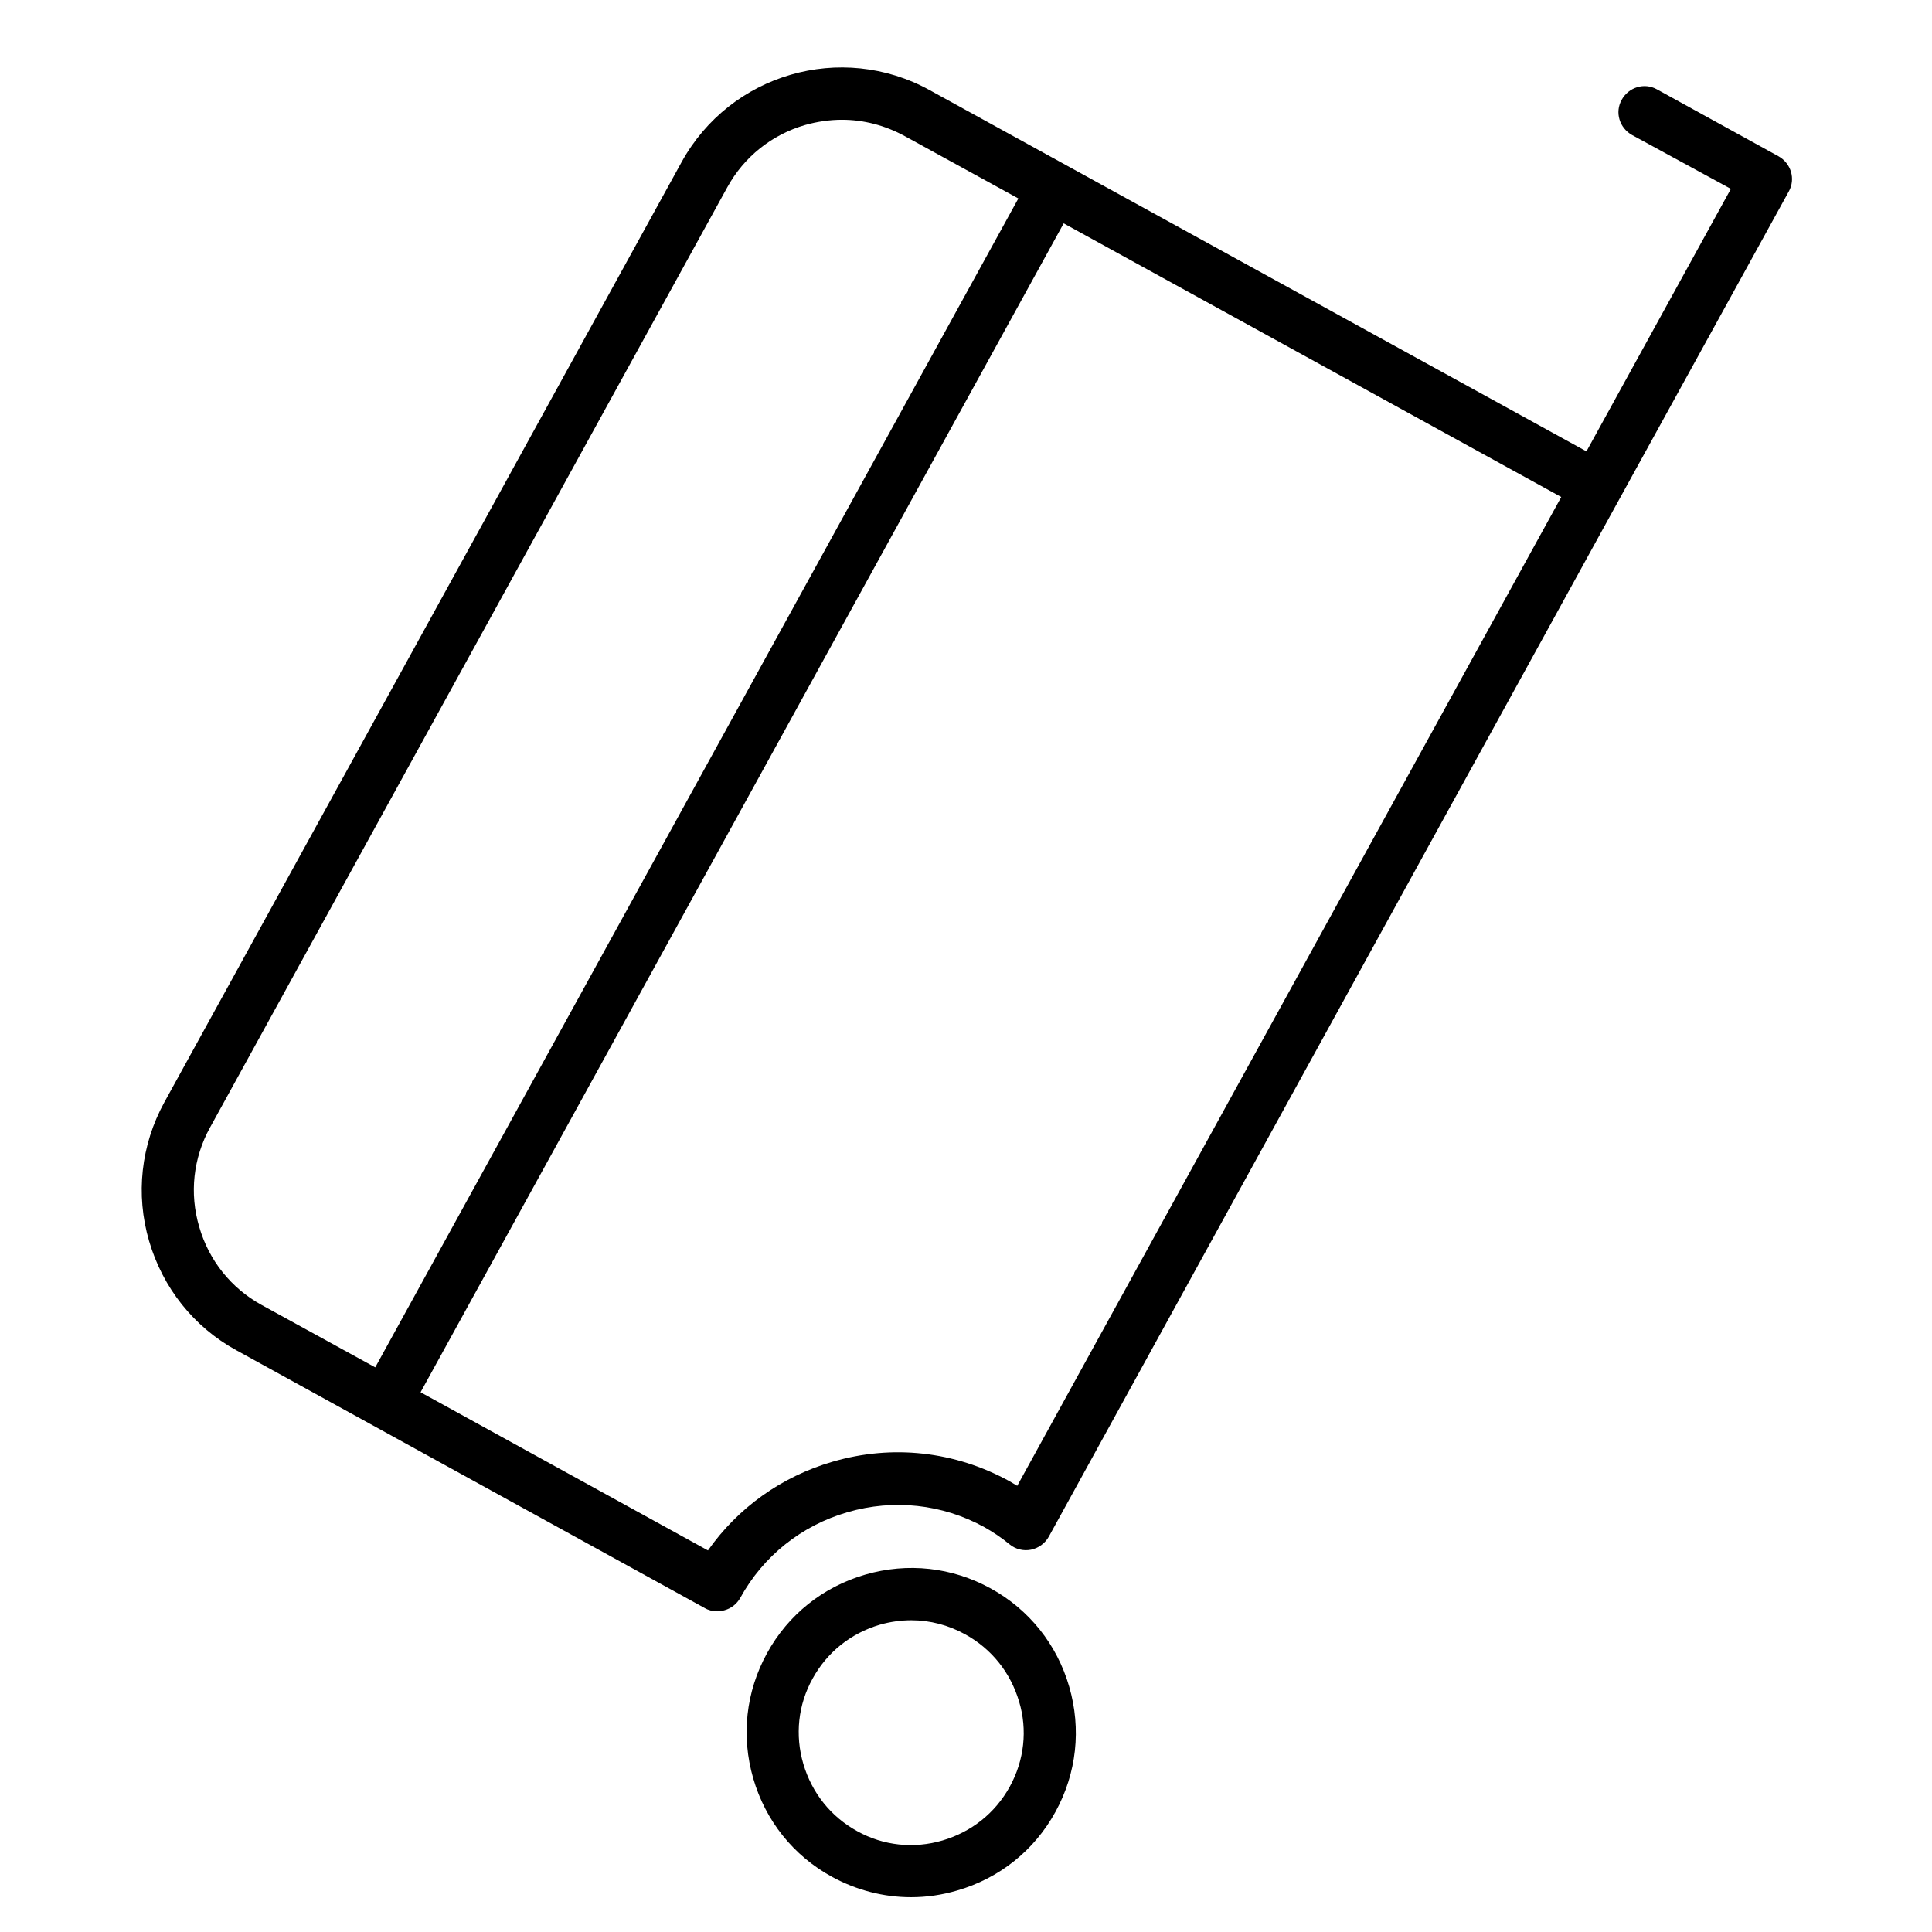 <?xml version="1.0" encoding="UTF-8"?>
<!-- Uploaded to: SVG Repo, www.svgrepo.com, Generator: SVG Repo Mixer Tools -->
<svg fill="#000000" width="800px" height="800px" version="1.1" viewBox="144 144 512 512" xmlns="http://www.w3.org/2000/svg">
 <g>
  <path d="m206.64 501.84 124.08 68.289c0.984 0.59 2.164 0.887 3.344 0.887 0.688 0 1.277-0.098 1.969-0.297 1.77-0.492 3.246-1.672 4.133-3.246 6.102-11.121 16.234-19.188 28.438-22.73 12.203-3.543 25.094-2.164 36.211 3.938 2.262 1.277 4.527 2.754 6.789 4.625 1.574 1.277 3.641 1.77 5.609 1.379 1.969-0.395 3.738-1.672 4.723-3.445l147.99-269.12 48.117-87.379c1.871-3.344 0.59-7.477-2.754-9.348l-32.176-17.711c-3.344-1.871-7.477-0.59-9.348 2.754-1.871 3.344-0.59 7.477 2.754 9.348l26.18 14.266-38.277 69.57-174.07-95.746c-23.418-12.891-52.84-4.328-65.73 19.09l-137.07 249.15c-6.199 11.316-7.676 24.402-4.035 36.801 3.644 12.398 11.809 22.73 23.125 28.93zm206.94 35.914c-0.688-0.395-1.477-0.887-2.164-1.277-14.367-7.871-30.898-9.742-46.738-5.117-13.578 3.938-25.094 12.203-33.062 23.52l-76.16-41.918 170.43-309.77 131.86 72.52zm-213.92-94.957 137.07-249.15c4.43-8.07 11.809-13.973 20.664-16.531 3.148-0.887 6.496-1.379 9.742-1.379 5.707 0 11.414 1.477 16.629 4.328l30.109 16.531-170.43 309.77-30.109-16.531c-8.07-4.43-13.973-11.809-16.531-20.664-2.66-8.957-1.578-18.305 2.852-26.375z"/>
  <path d="m406.49 564.92c-10.234-5.609-21.941-6.887-33.16-3.641s-20.469 10.629-26.074 20.859c-5.609 10.234-6.887 21.941-3.641 33.16 3.246 11.219 10.629 20.469 20.859 26.074 6.496 3.543 13.676 5.41 20.961 5.41 4.133 0 8.168-0.59 12.203-1.77 11.219-3.246 20.469-10.629 26.074-20.859 5.609-10.234 6.887-21.941 3.641-33.16-3.25-11.215-10.629-20.465-20.863-26.074zm5.117 52.547c-3.836 6.988-10.137 12.004-17.809 14.27-7.676 2.262-15.742 1.379-22.633-2.461-6.988-3.836-12.004-10.137-14.27-17.809-2.262-7.676-1.379-15.742 2.461-22.633 3.836-6.988 10.137-12.004 17.809-14.27 2.754-0.789 5.609-1.18 8.363-1.18 4.922 0 9.84 1.277 14.27 3.738 6.988 3.836 12.004 10.137 14.27 17.809 2.262 7.477 1.379 15.547-2.461 22.535z"/>
 </g>
</svg>
